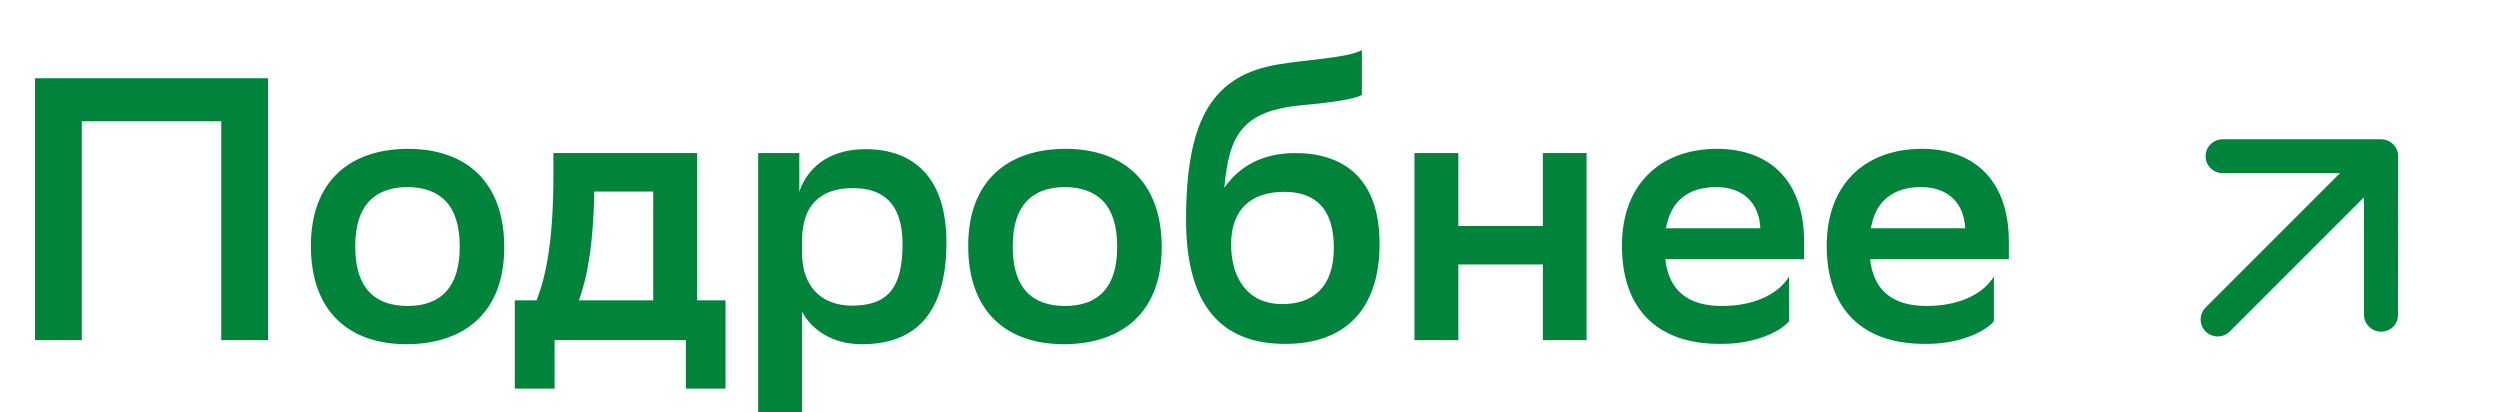<?xml version="1.0" encoding="UTF-8"?> <svg xmlns="http://www.w3.org/2000/svg" xmlns:xlink="http://www.w3.org/1999/xlink" width="147" height="24.249" viewBox="0 0 147 24.248" fill="none"><desc> Created with Pixso. </desc><defs><clipPath id="clip873_60266"><rect id="24 Universal / ds_ic_24_arrow_right" width="24" height="24" transform="translate(123 0)" fill="white" fill-opacity="0"></rect></clipPath></defs><g clip-path="url(#clip873_60266)"><path id="Shape" d="M131.11 19.49L139 11.6L139 18.5C139 19.05 139.46 19.5 140.01 19.5C140.56 19.5 141.01 19.06 141 18.5L141.01 9.19C141.01 8.63 140.56 8.19 140.01 8.19L130.69 8.19C130.14 8.19 129.69 8.63 129.69 9.19C129.69 9.74 130.14 10.18 130.69 10.18L137.59 10.18L129.69 18.08C129.3 18.47 129.3 19.11 129.69 19.49C130.08 19.88 130.72 19.88 131.11 19.49Z" fill="#00843C" fill-opacity="1" fill-rule="evenodd"></path></g><path id="Подробнее" d="M75.2 3.78C76.89 3.5 79.18 3.41 80.08 2.95L80.08 5.58C79.64 5.83 78.39 6.02 76.59 6.18C73.07 6.51 72.27 7.89 71.99 11.04C72.85 9.81 74.19 9 76.17 9C78.87 9 81.12 10.36 81.12 14.34C81.12 18.23 79.05 20.22 75.57 20.22C71.83 20.22 69.74 17.99 69.74 12.91C69.74 6.84 71.41 4.4 75.2 3.78ZM15.76 20L13.01 20L13.01 7.13L4.81 7.13L4.81 20L2.06 20L2.06 4.6L15.76 4.6L15.76 20ZM29.65 14.54C29.65 18.35 27.34 20.22 23.93 20.24C20.5 20.24 18.28 18.3 18.28 14.45C18.28 10.64 20.59 8.75 24.02 8.75C27.43 8.77 29.65 10.71 29.65 14.54ZM68.31 14.54C68.31 18.35 66 20.22 62.58 20.24C59.15 20.24 56.93 18.3 56.93 14.45C56.93 10.64 59.24 8.75 62.68 8.75C66.08 8.77 68.31 10.71 68.31 14.54ZM105.2 16.26L105.2 18.89C104.67 19.51 103.16 20.24 101.16 20.22C97.52 20.24 95.37 18.23 95.37 14.45C95.37 10.8 97.66 8.75 100.98 8.75C104.17 8.77 106.08 10.74 106.08 14.19L106.08 15.24L97.92 15.24C98.12 17.07 99.24 17.99 101.24 17.99C103.27 17.99 104.61 17.22 105.2 16.26ZM117.24 16.26L117.24 18.89C116.72 19.51 115.2 20.24 113.2 20.22C109.57 20.24 107.41 18.23 107.41 14.45C107.41 10.8 109.7 8.75 113.02 8.75C116.21 8.77 118.12 10.74 118.12 14.19L118.12 15.24L109.96 15.24C110.16 17.07 111.28 17.99 113.28 17.99C115.31 17.99 116.65 17.22 117.24 16.26ZM47.16 24.24L44.58 24.24L44.58 9L47 9L47 11.28C47.4 10.05 48.56 8.77 50.89 8.77C53.69 8.77 55.65 10.4 55.65 14.25C55.65 18.59 53.69 20.24 50.67 20.24C48.92 20.24 47.7 19.36 47.16 18.32L47.16 24.24ZM30.27 22.85L30.27 17.66L31.55 17.66C32.17 16.08 32.54 13.9 32.54 10.25L32.54 9L40.99 9L40.99 17.66L42.66 17.66L42.66 22.85L40.33 22.85L40.33 20L32.61 20L32.61 22.85L30.27 22.85ZM93.29 20L90.72 20L90.72 15.55L85.75 15.55L85.75 20L83.17 20L83.17 9L85.75 9L85.75 13.29L90.72 13.29L90.72 9L93.29 9L93.29 20ZM23.93 11C21.97 11.02 20.89 12.14 20.89 14.45L20.89 14.52C20.89 16.94 22.04 17.99 23.97 17.99C25.93 17.99 27.03 16.87 27.03 14.54L27.03 14.47C27.03 12.05 25.87 11 23.93 11ZM62.58 11C60.63 11.02 59.55 12.14 59.55 14.45L59.55 14.52C59.55 16.94 60.69 17.99 62.63 17.99C64.59 17.99 65.69 16.87 65.69 14.54L65.69 14.47C65.69 12.05 64.52 11 62.58 11ZM103.51 13.42C103.44 11.92 102.48 11 100.91 11C99.26 11 98.23 11.83 97.96 13.42L103.51 13.42ZM115.55 13.42C115.49 11.92 114.52 11 112.96 11C111.31 11 110.27 11.83 110.01 13.42L115.55 13.42ZM50.15 11.06C48.12 11.06 47.2 12.19 47.16 14.03L47.16 14.87C47.16 16.85 48.3 17.97 50.1 17.97C52.17 17.97 53.07 16.96 53.07 14.36C53.07 11.94 51.91 11.06 50.15 11.06ZM34.94 11.26L34.94 11.52C34.87 14.05 34.65 15.95 34.04 17.66L38.41 17.66L38.41 11.26L34.94 11.26ZM75.51 11.28C73.57 11.28 72.39 12.31 72.39 14.36C72.39 16.41 73.4 17.88 75.4 17.88C77.13 17.88 78.43 16.96 78.43 14.56C78.43 12.27 77.35 11.28 75.51 11.28Z" fill="#00843C" fill-opacity="1" fill-rule="evenodd"></path></svg> 